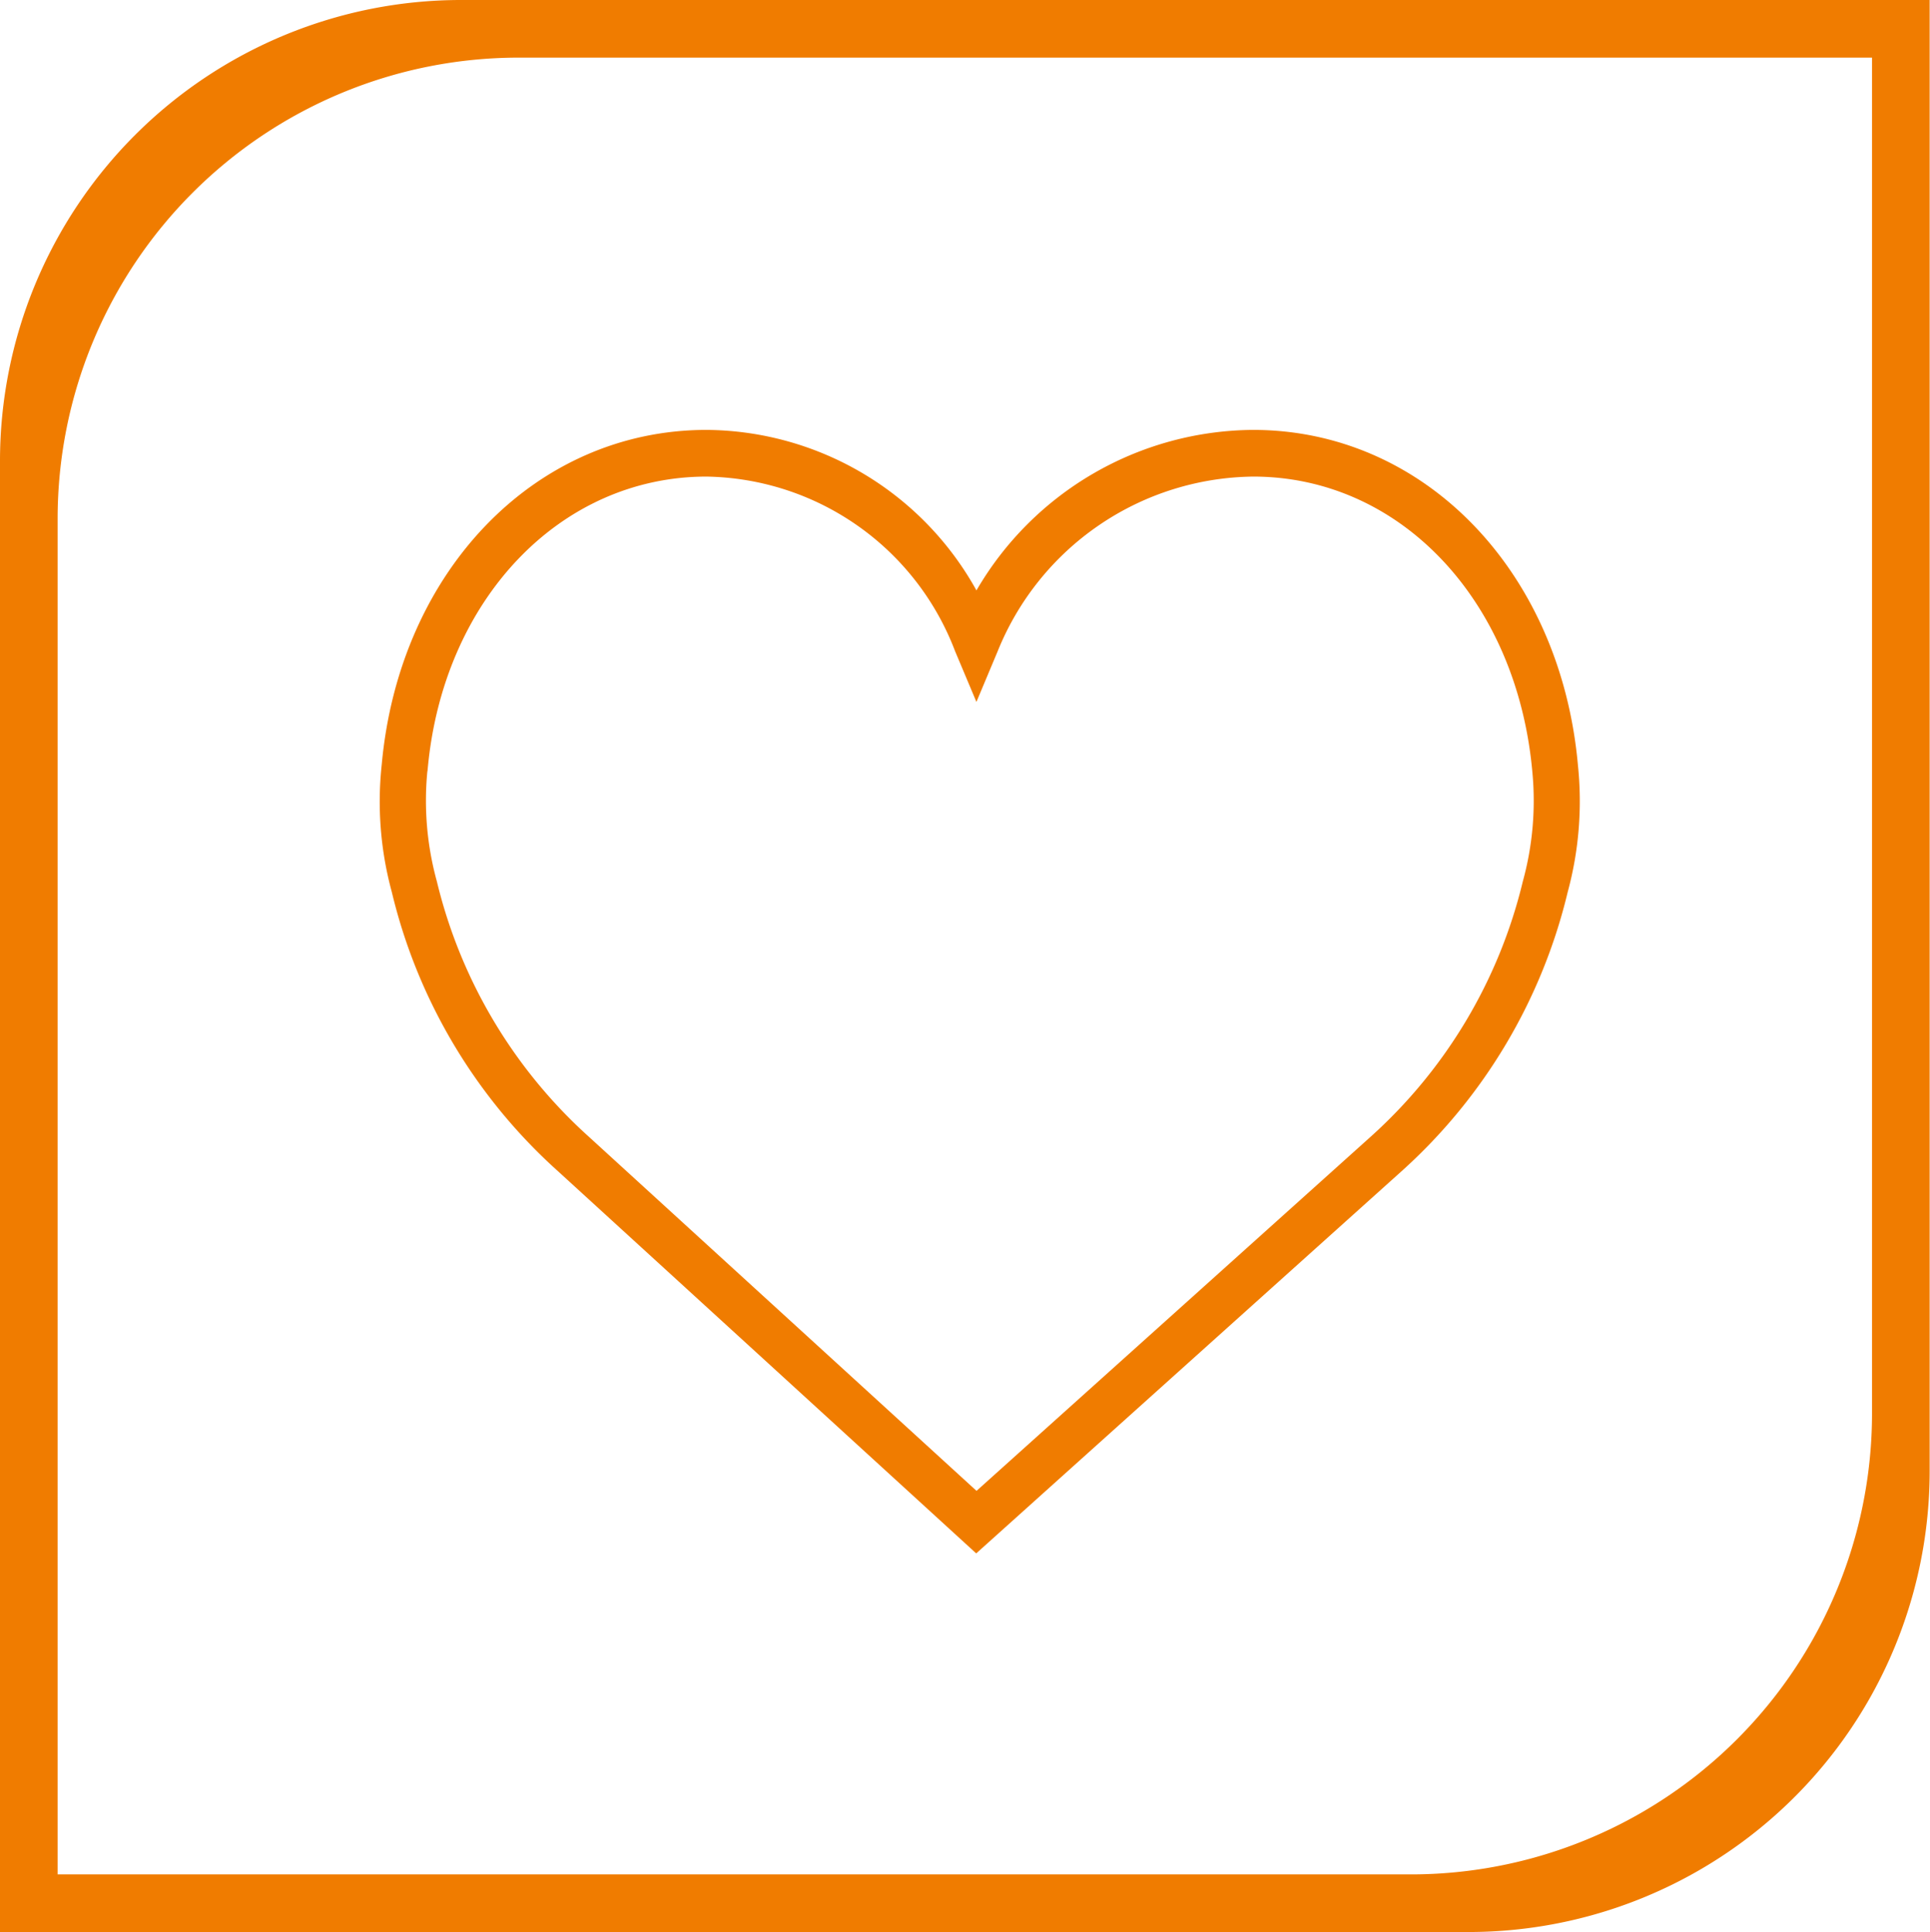 <svg xmlns="http://www.w3.org/2000/svg" width="66.969" height="67.06" viewBox="0 0 66.969 67.06">
<defs>
    <style>
      .cls-1 {
        fill: #f07c00;
        fill-rule: evenodd;
      }
    </style>
  </defs>
  <path id="cit_icon_persoenlich" class="cls-1" d="M733,1408h50.957v51.05a16,16,0,0,1-16,16H717V1424A16,16,0,0,1,733,1408Zm2,2h46.957v47.05a16,16,0,0,1-16,16H719V1426A16,16,0,0,1,735,1410Zm36.752,24.55c-0.606-6.74-5.342-11.63-11.27-11.63a11.187,11.187,0,0,0-9.6,5.57,10.792,10.792,0,0,0-9.367-5.57c-5.929,0-10.665,4.89-11.271,11.63a11.954,11.954,0,0,0,.352,4.41,18.932,18.932,0,0,0,5.769,9.69l14.509,13.26,14.755-13.26a18.951,18.951,0,0,0,5.768-9.69A12.055,12.055,0,0,0,771.752,1434.55Zm-1.912,4.04a17.355,17.355,0,0,1-5.28,8.86l-13.675,12.29-13.442-12.28a17.409,17.409,0,0,1-5.284-8.87,10.559,10.559,0,0,1-.333-3.79l0.012-.08c0.521-5.9,4.592-10.18,9.68-10.18a9.386,9.386,0,0,1,8.623,6.06l0.74,1.76,0.738-1.76a9.675,9.675,0,0,1,8.866-6.06c5.085,0,9.155,4.28,9.687,10.26A10.54,10.54,0,0,1,769.84,1438.59Z" transform="translate(-717 -1408)"/>
</svg>
